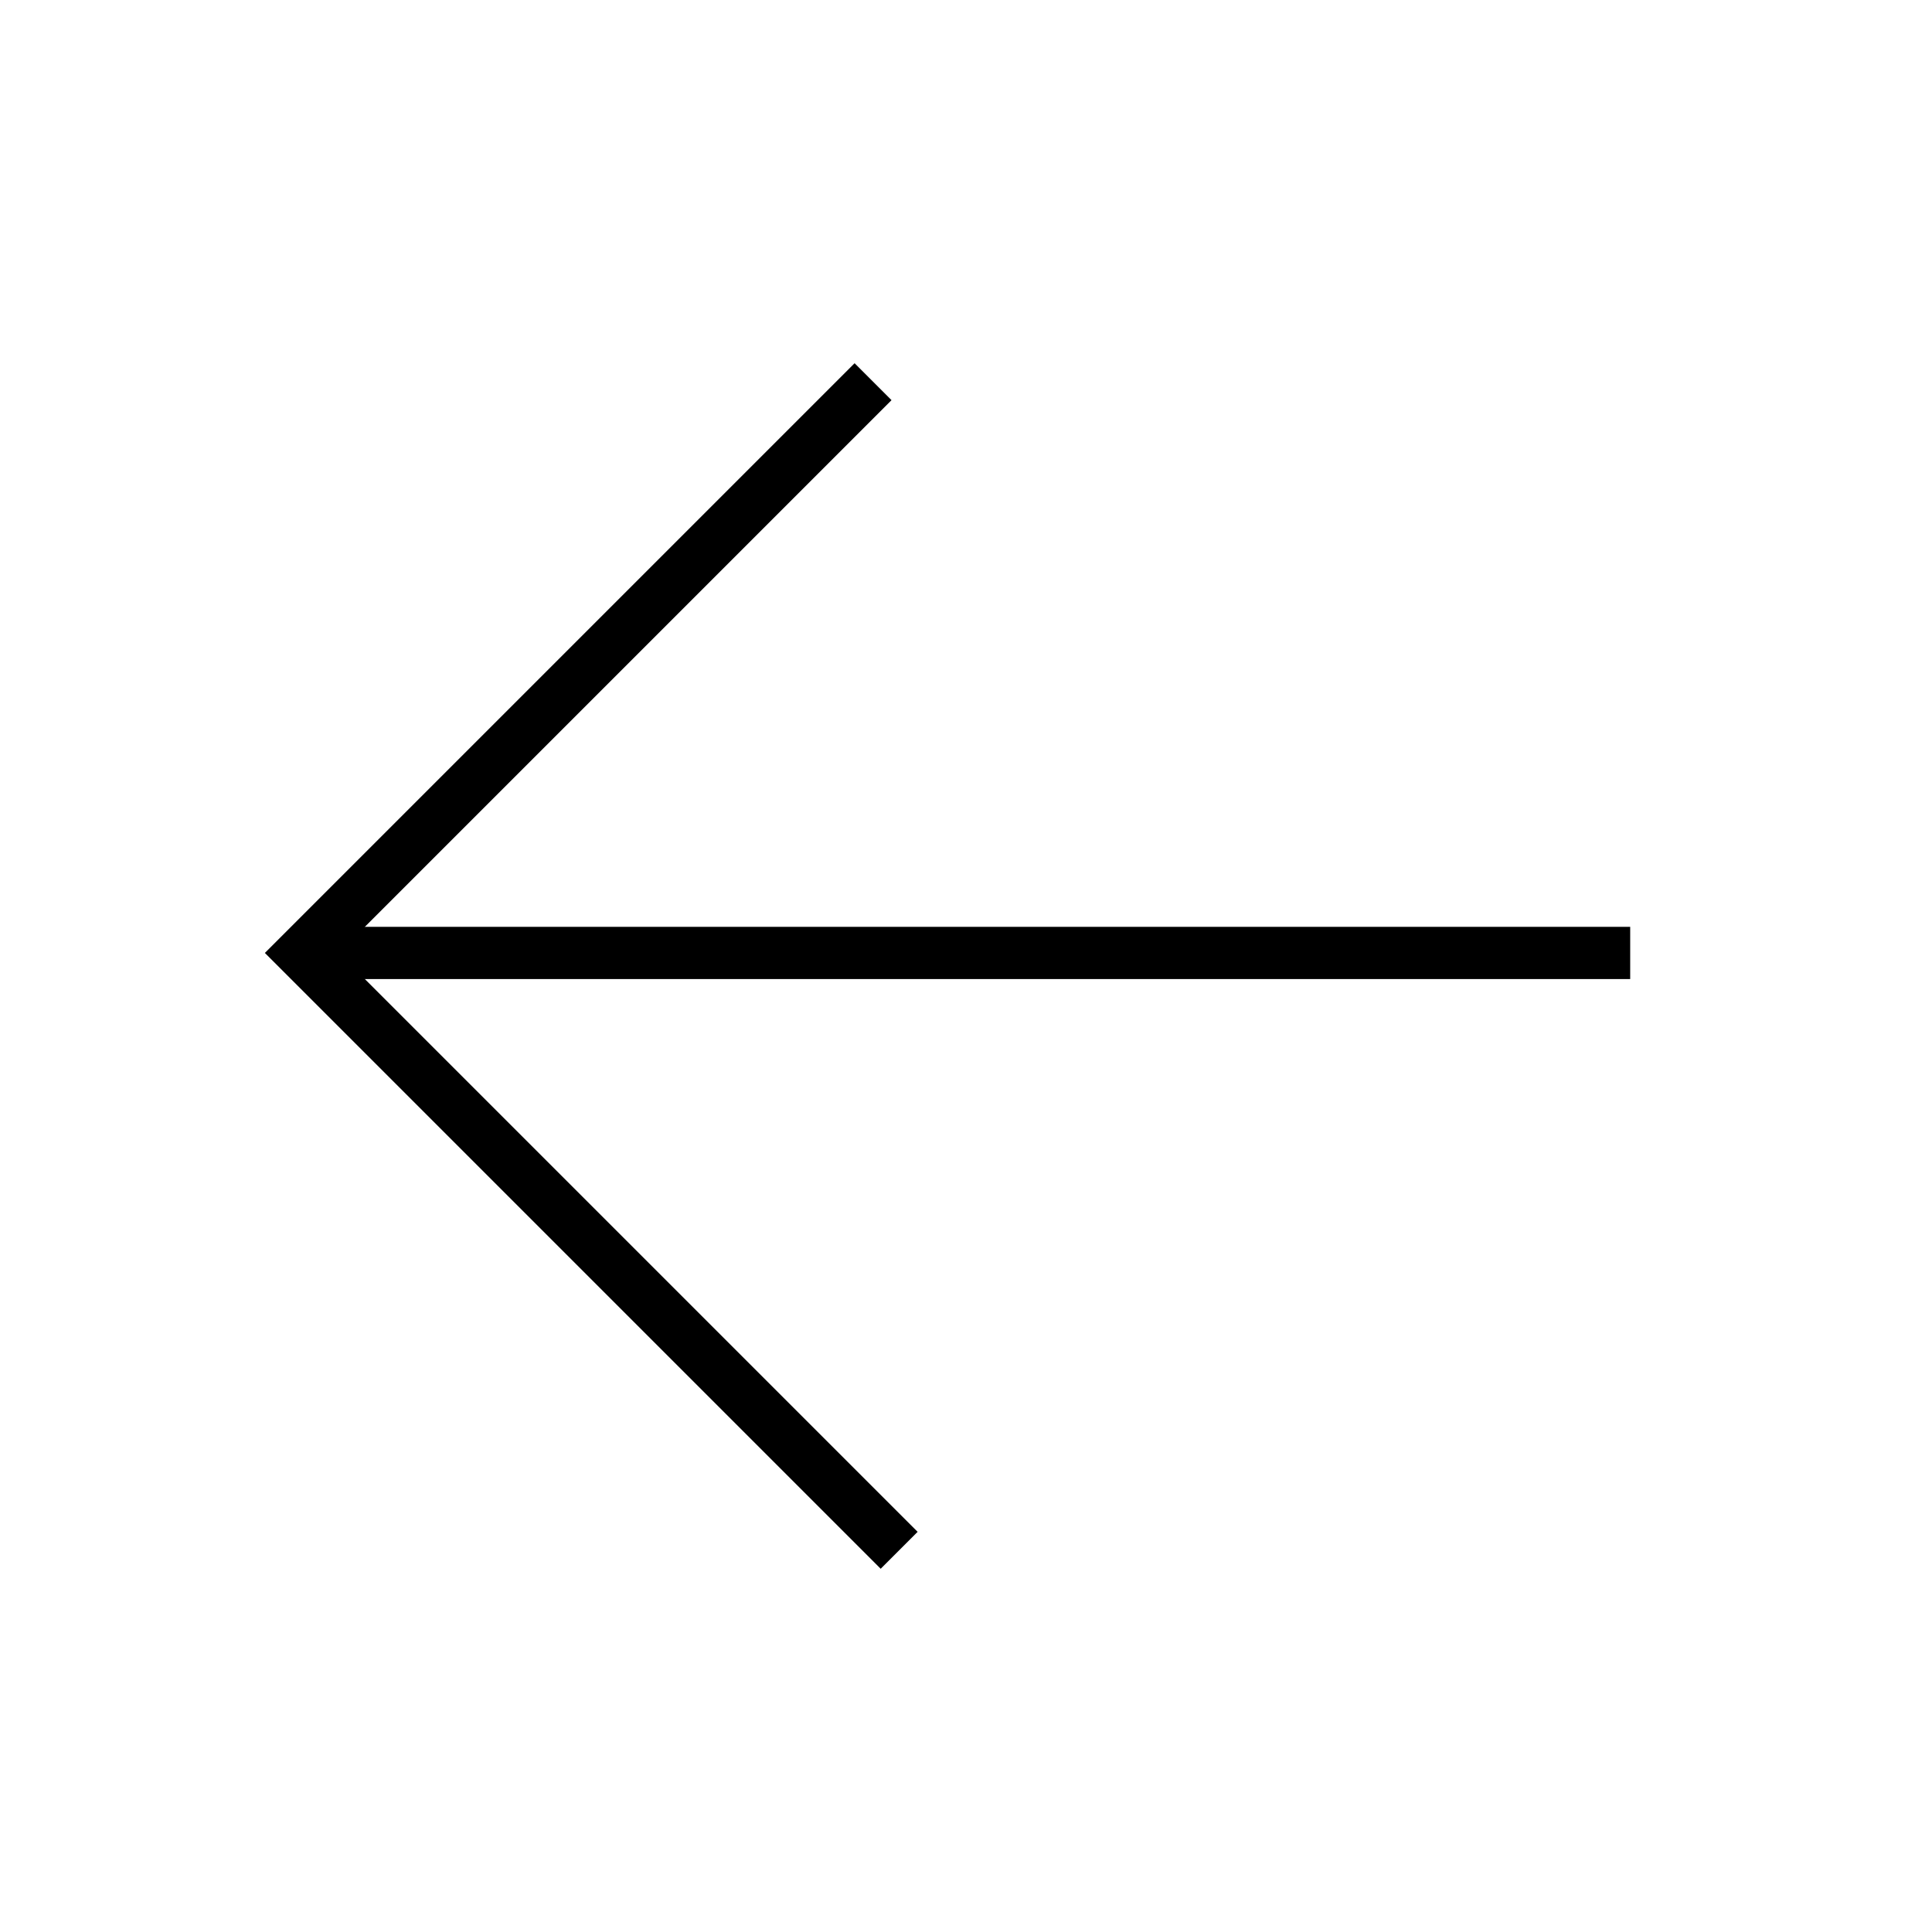 <?xml version="1.0" encoding="UTF-8"?>
<svg id="a" data-name="Ebene 1" xmlns="http://www.w3.org/2000/svg" viewBox="0 0 74 74">
  <defs>
    <style>
      .b {
        fill-rule: evenodd;
      }

      .b, .c {
        fill: none;
        stroke: #000;
        stroke-miterlimit: 10;
        stroke-width: 2px;
      }
    </style>
  </defs>
  <line class="c" x1="62.44" y1="36.5" x2="12.58" y2="36.5"/>
  <polyline class="b" points="34.44 59.38 11.56 36.5 11.56 36.5 33.44 14.62"/>
</svg>